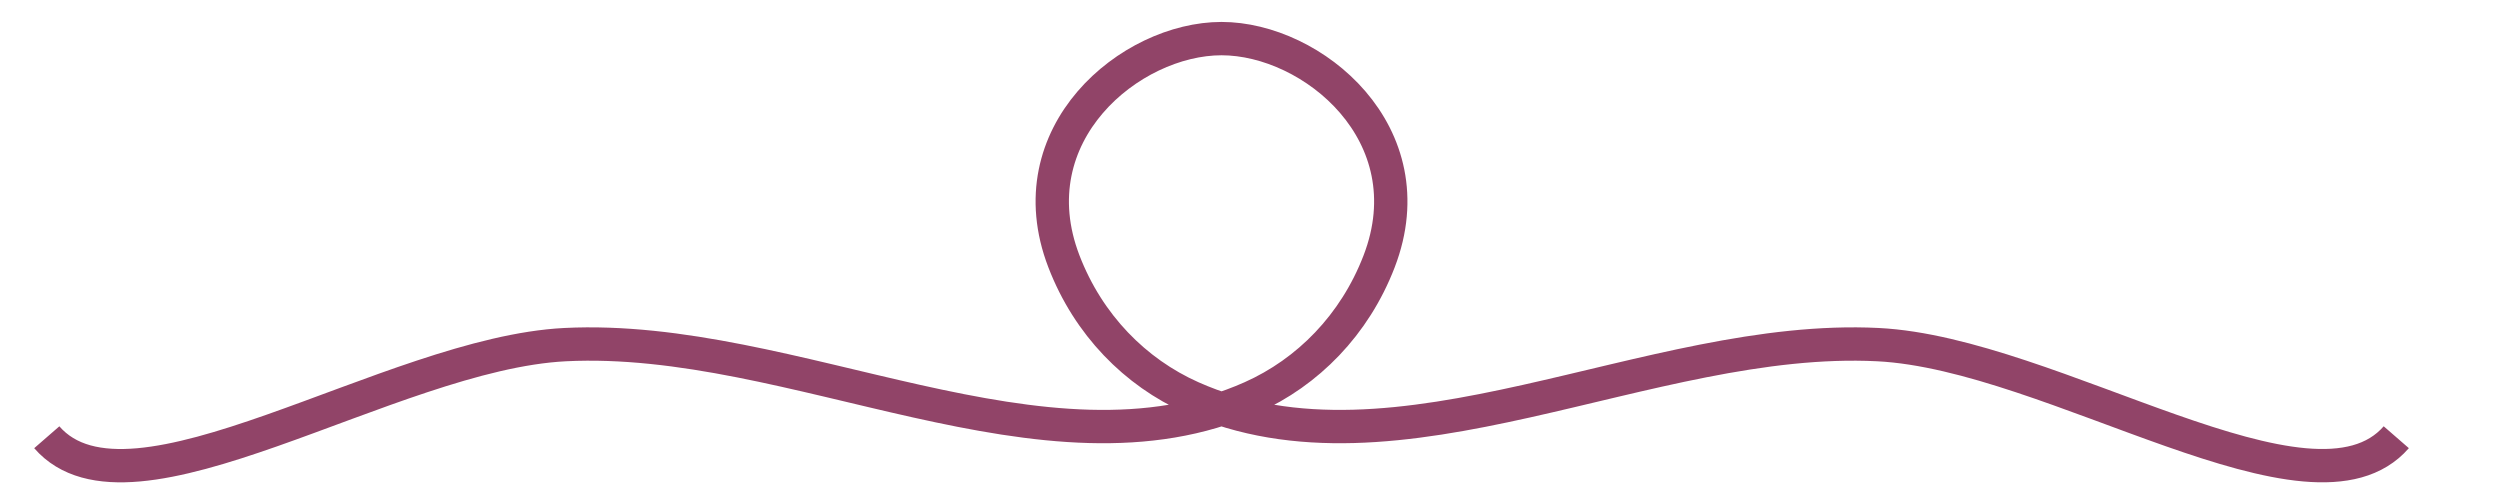 <svg xmlns="http://www.w3.org/2000/svg" viewBox="0 0 600 120"><path d="M11.225 104.94c20.203 23.23 82.333-20.12 124.41-22.23 54.996-2.751 115.18 34.756 164.71 12.672 13.49-6.015 24.773-17.377 30.649-32.66 11.752-30.567-15.999-53.456-37.828-53.456s-49.58 22.889-37.828 53.456c5.876 15.283 17.158 26.645 30.649 32.66 49.531 22.083 109.71-15.424 164.71-12.672 42.073 2.105 104.21 45.457 124.41 22.223" stroke-linejoin="round" color="#000" stroke="#914468" stroke-width="8" fill="none"/></svg>